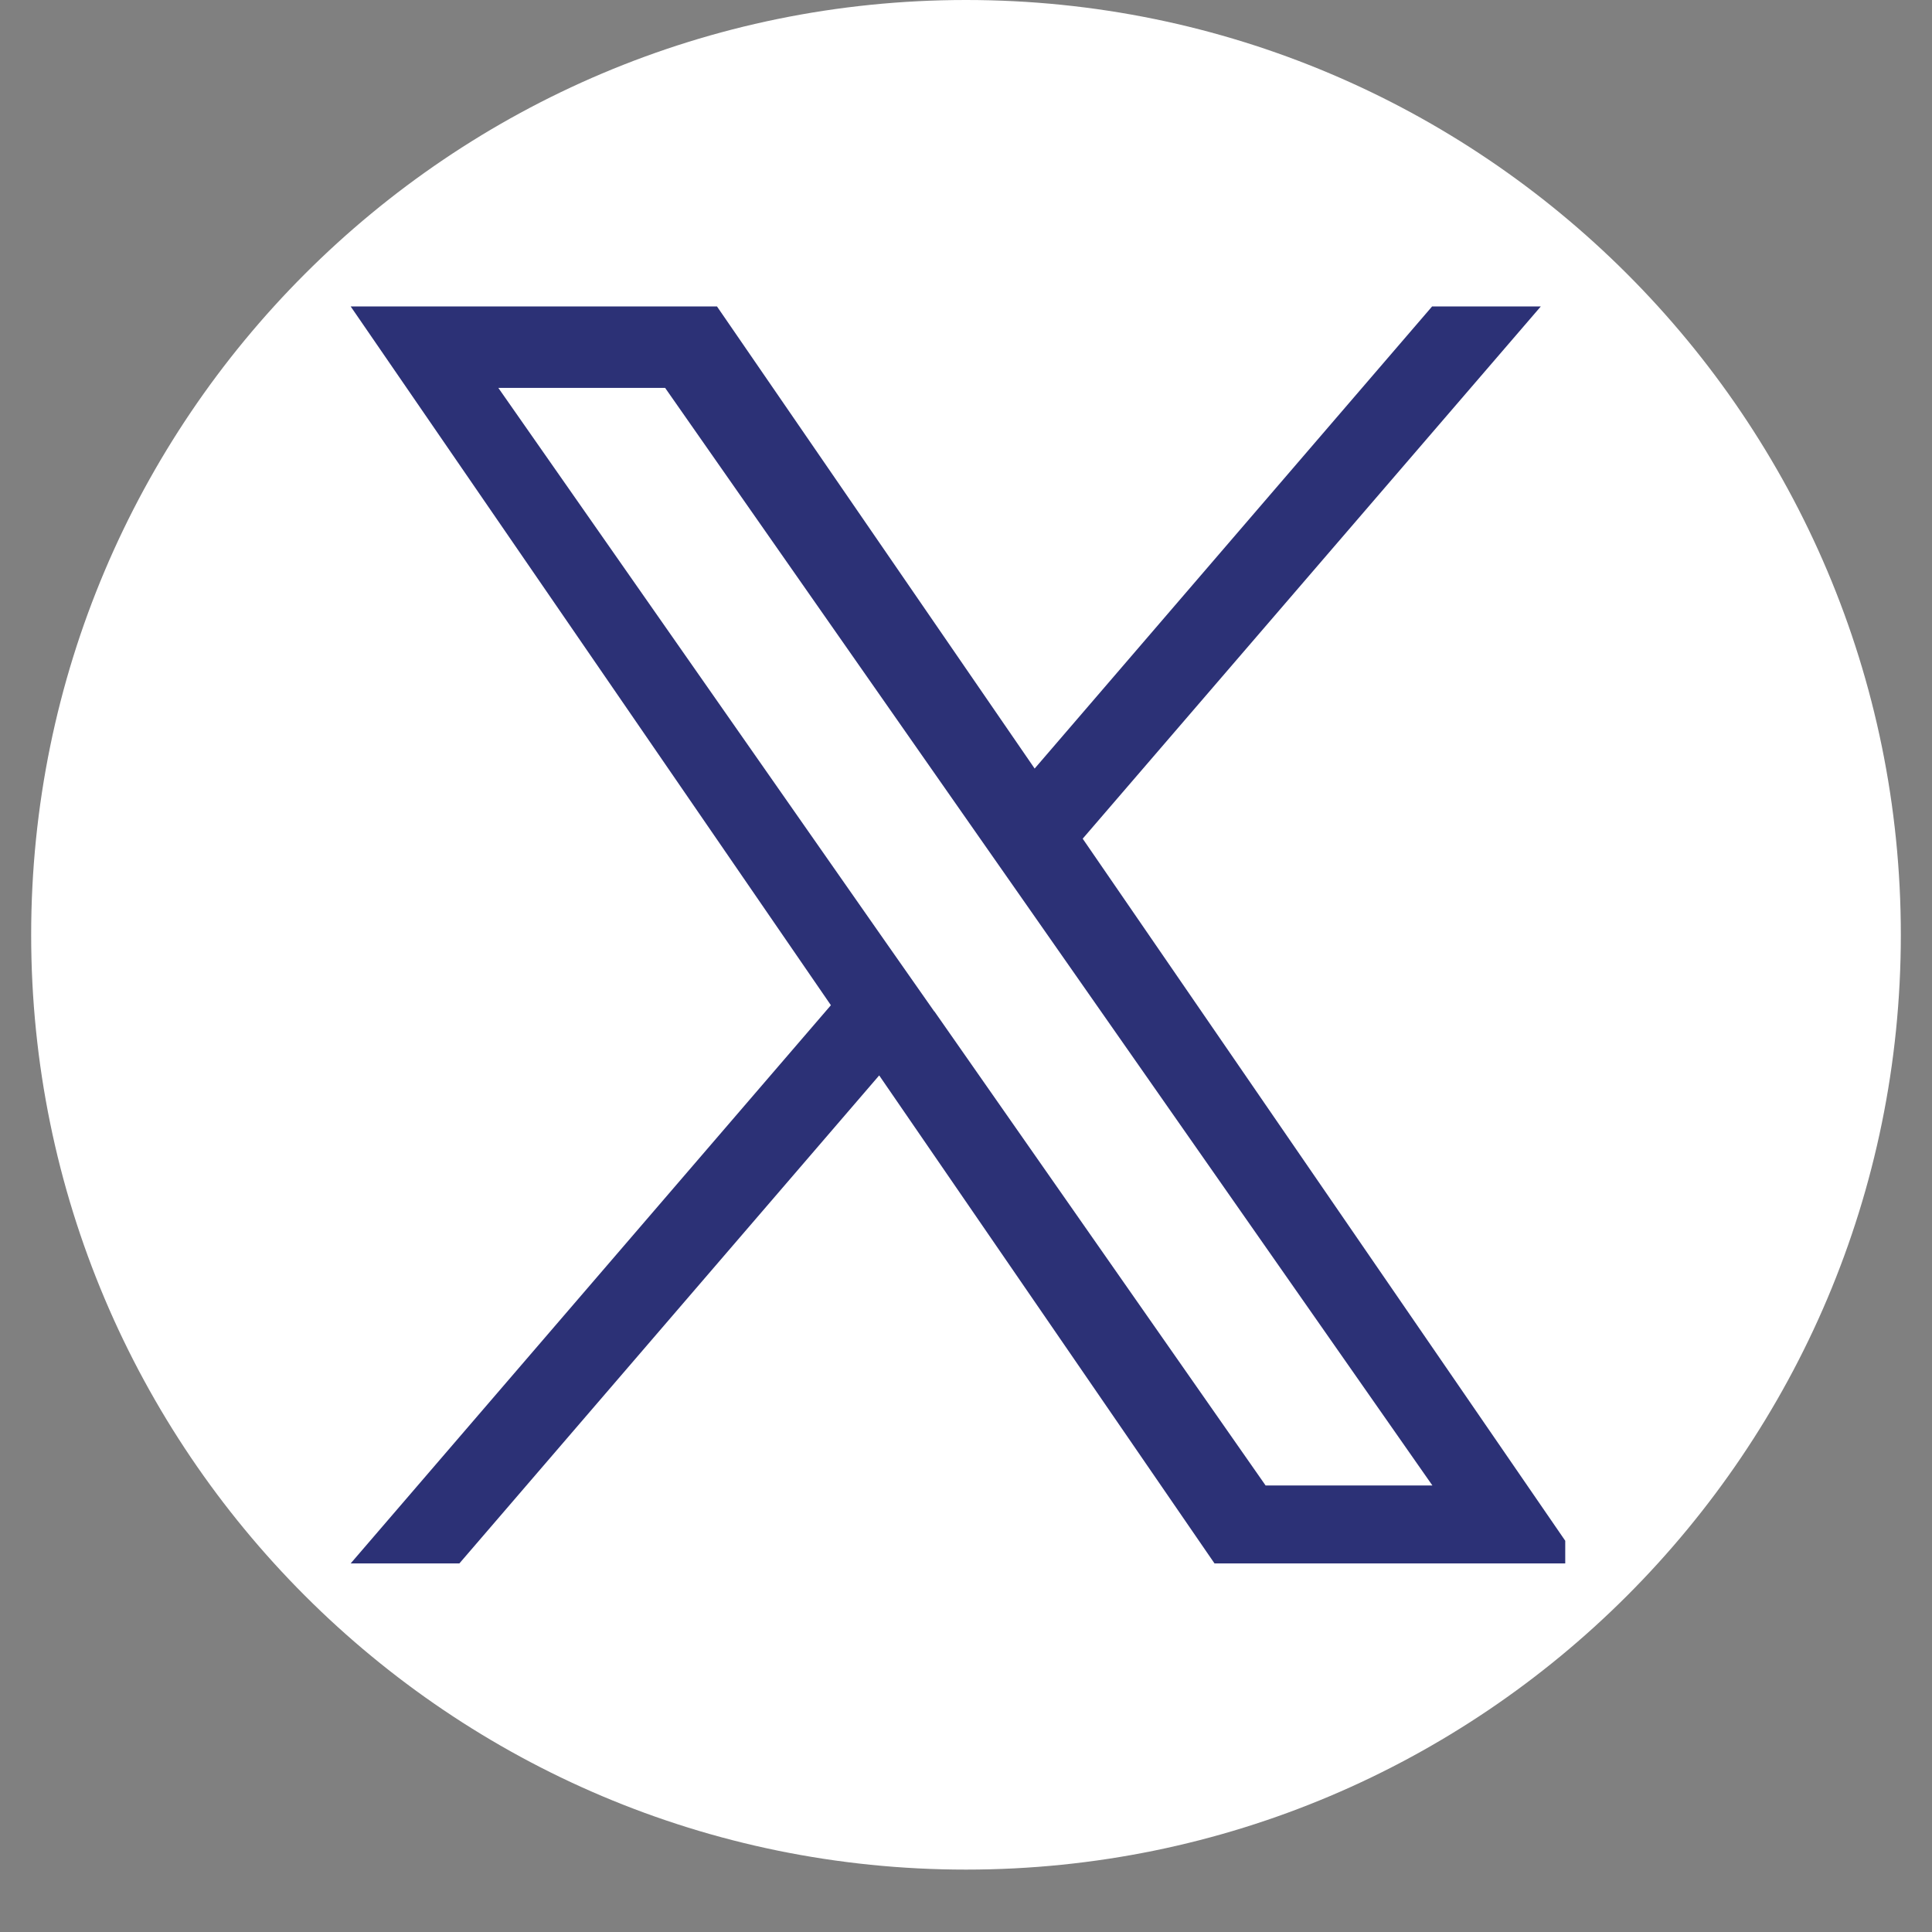 <?xml version="1.0" encoding="UTF-8"?> <svg xmlns="http://www.w3.org/2000/svg" xmlns:xlink="http://www.w3.org/1999/xlink" width="40" zoomAndPan="magnify" viewBox="0 0 30 30" height="40" preserveAspectRatio="xMidYMid meet" version="1.0"><rect x="0" y="0" width="30" height="30" fill="#808080" stroke="none"/><defs><clipPath id="9084e4b50a"><path d="M 0.484 0 L 29.516 0 L 29.516 29.031 L 0.484 29.031 Z M 0.484 0 " clip-rule="nonzero"></path></clipPath><clipPath id="7243921679"><path d="M 15 0 C 6.984 0 0.484 6.5 0.484 14.516 C 0.484 22.531 6.984 29.031 15 29.031 C 23.016 29.031 29.516 22.531 29.516 14.516 C 29.516 6.5 23.016 0 15 0 Z M 15 0 " clip-rule="nonzero"></path></clipPath><clipPath id="e07825d170"><path d="M 0.484 0 L 29.516 0 L 29.516 29.031 L 0.484 29.031 Z M 0.484 0 " clip-rule="nonzero"></path></clipPath><clipPath id="34d9c6ce6b"><path d="M 15 0 C 6.984 0 0.484 6.5 0.484 14.516 C 0.484 22.531 6.984 29.031 15 29.031 C 23.016 29.031 29.516 22.531 29.516 14.516 C 29.516 6.5 23.016 0 15 0 Z M 15 0 " clip-rule="nonzero"></path></clipPath><clipPath id="6d7aa189e5"><rect x="0" width="30" y="0" height="30"></rect></clipPath><clipPath id="f819ef92a5"><path d="M 5.434 4.758 L 24.305 4.758 L 24.305 24.352 L 5.434 24.352 Z M 5.434 4.758 " clip-rule="nonzero"></path></clipPath></defs><g clip-path="url(#9084e4b50a)"><g clip-path="url(#7243921679)"><g transform="matrix(1, 0, 0, 1, 0, 0)"><g clip-path="url(#6d7aa189e5)"><g clip-path="url(#e07825d170)"><g clip-path="url(#34d9c6ce6b)"><path fill="#ffffff" d="M 0.484 0 L 29.516 0 L 29.516 29.031 L 0.484 29.031 Z M 0.484 0 " fill-opacity="1" fill-rule="nonzero"></path></g></g></g></g></g></g><g clip-path="url(#f819ef92a5)"><path fill="#2c3176" d="M 16.812 13.023 L 23.926 4.758 L 22.238 4.758 L 16.066 11.934 L 11.133 4.758 L 5.445 4.758 L 12.902 15.609 L 5.445 24.277 L 7.133 24.277 L 13.652 16.699 L 18.859 24.277 L 24.547 24.277 Z M 14.508 15.707 L 13.75 14.625 L 7.738 6.023 L 10.328 6.023 L 15.18 12.965 L 15.934 14.043 L 22.242 23.066 L 19.652 23.066 L 14.508 15.703 Z M 14.508 15.707 " fill-opacity="1" fill-rule="nonzero"></path></g></svg> 
